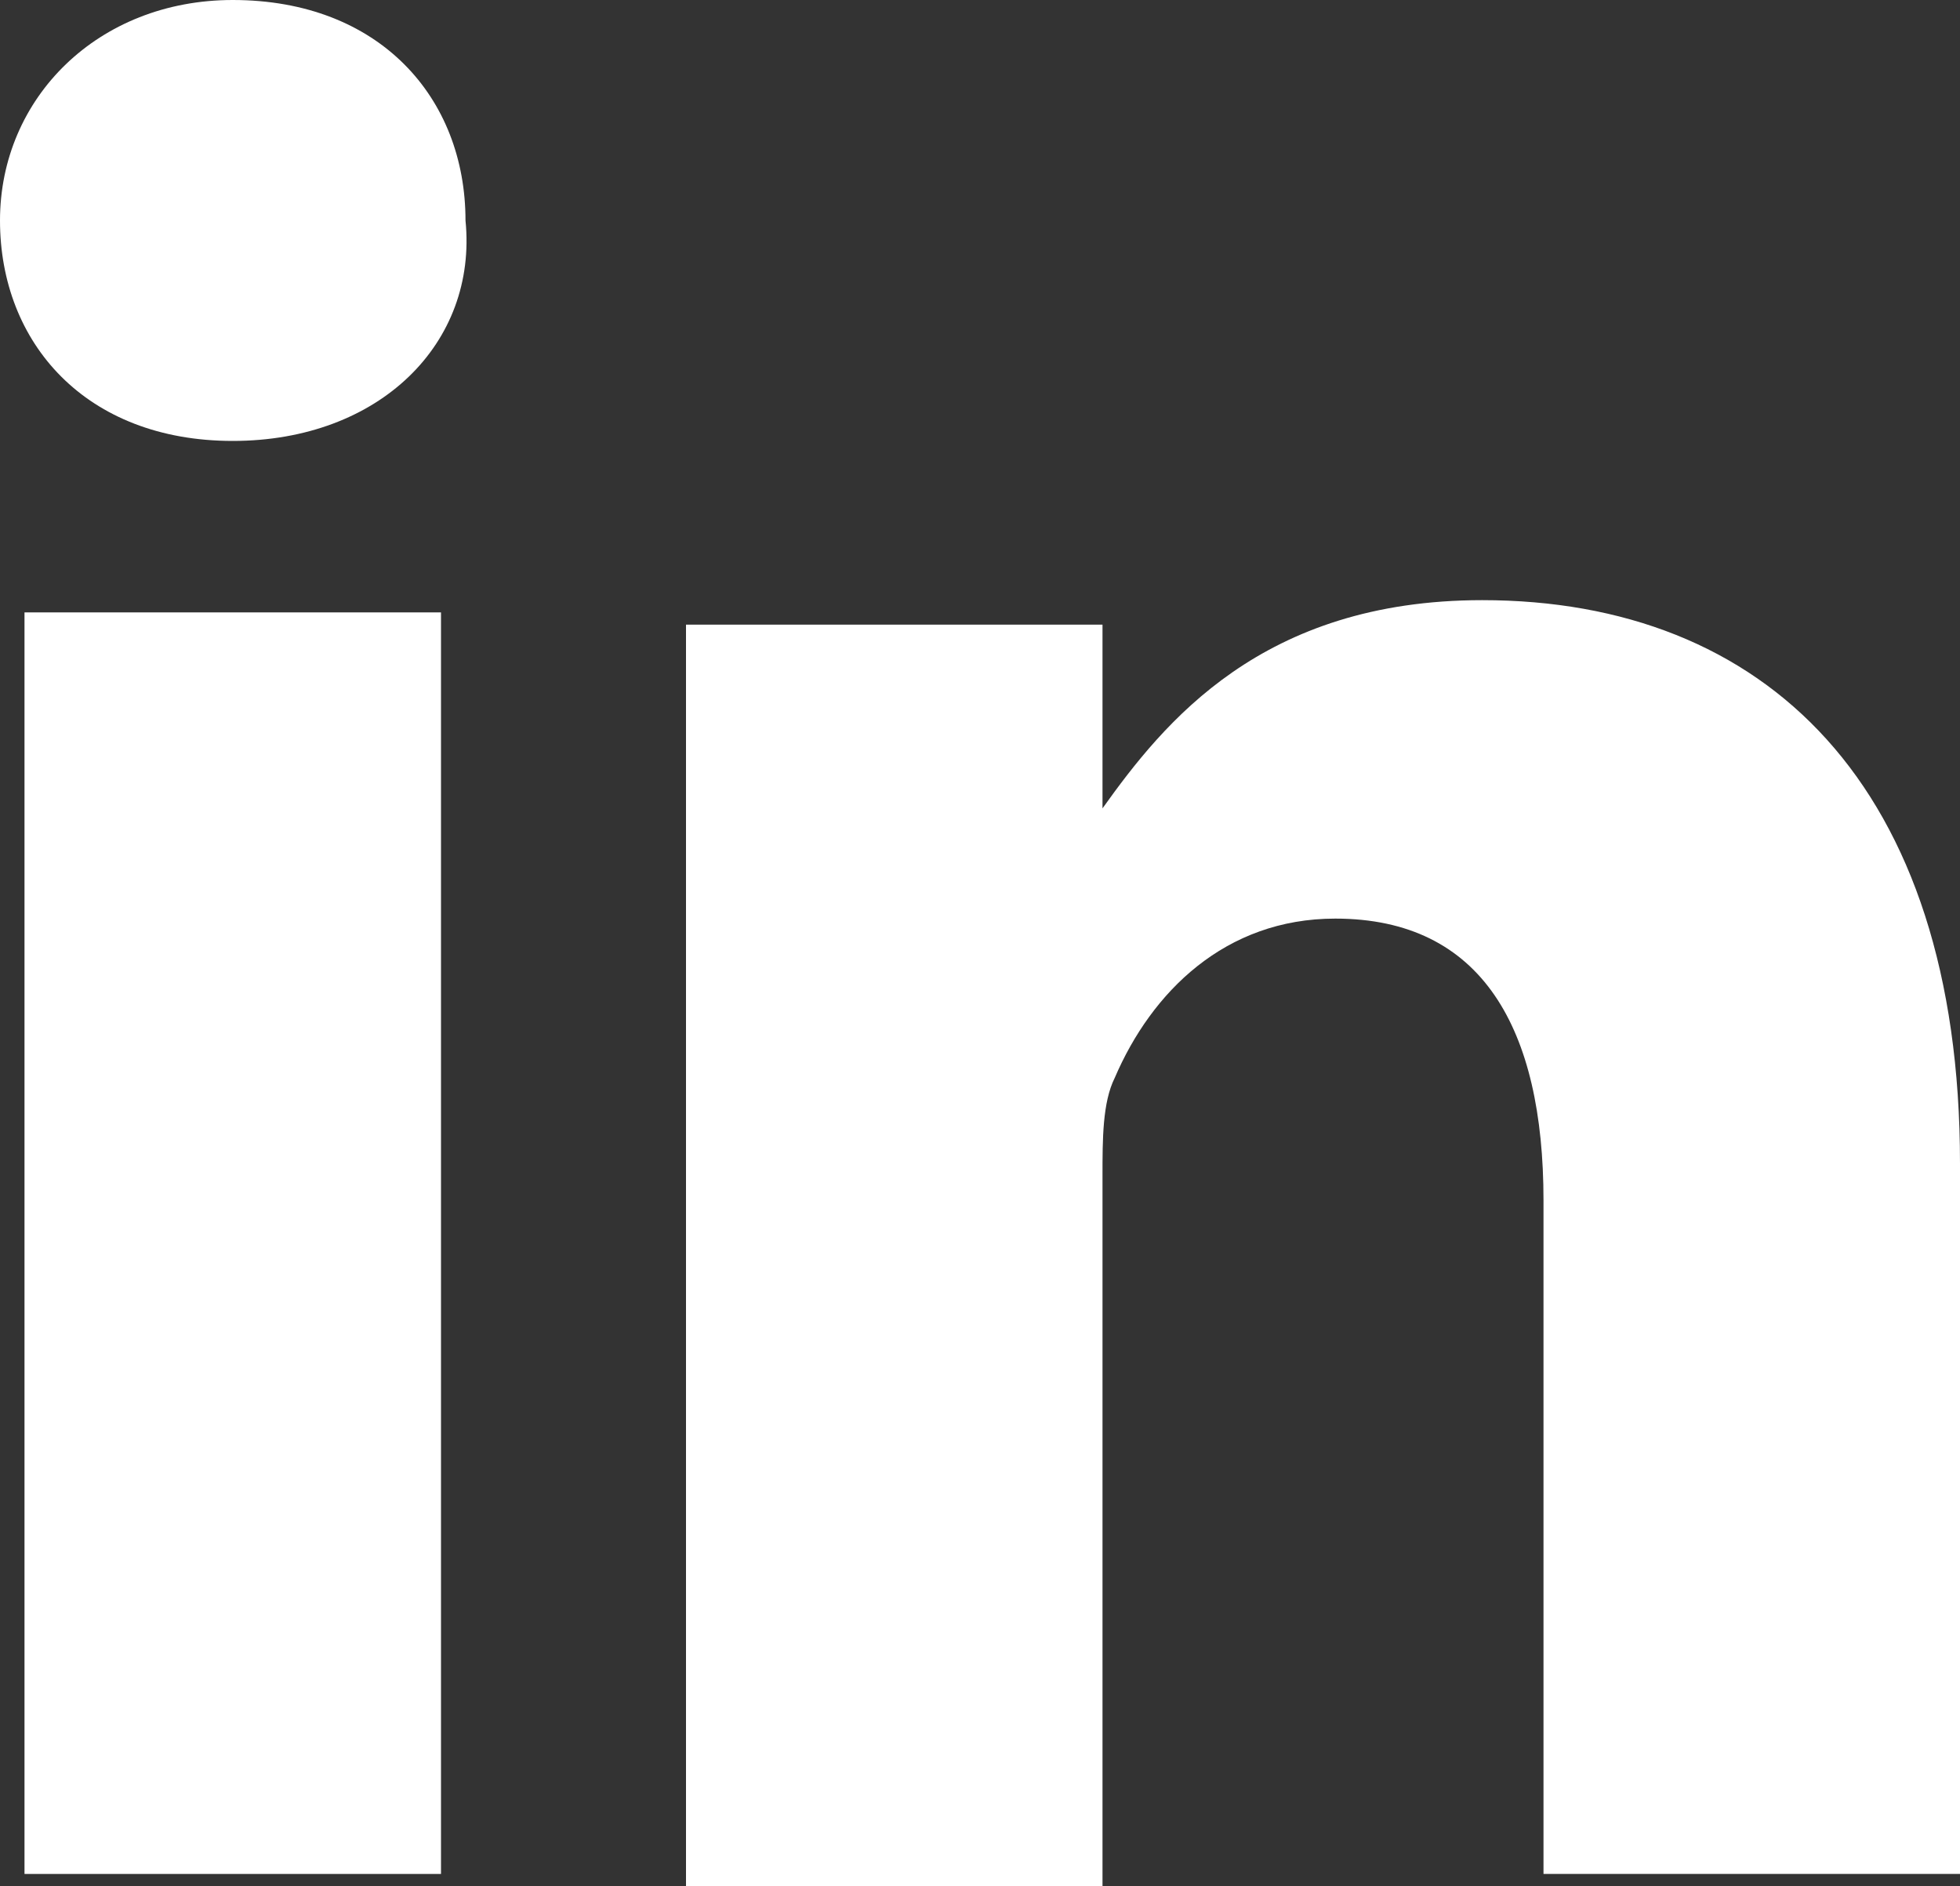 <?xml version="1.0" encoding="utf-8"?>
<!-- Generator: Adobe Illustrator 25.0.0, SVG Export Plug-In . SVG Version: 6.00 Build 0)  -->
<svg version="1.1" id="Layer_1" xmlns="http://www.w3.org/2000/svg" xmlns:xlink="http://www.w3.org/1999/xlink" x="0px" y="0px"
	 viewBox="0 0 16 15.4" style="enable-background:new 0 0 16 15.4;" xml:space="preserve">
<rect x="0" y="0" width="16" height="15.4" fill="#333333" stroke="none"/>
<style type="text/css">
	.st0{fill:#FFFFFF;}
</style>
<g>
	<path class="st0" d="M1.9,0C0.8,0,0,0.8,0,1.8s0.7,1.8,1.9,1.8c1.2,0,2-0.8,1.9-1.8C3.8,0.8,3.1,0,1.9,0z"/>
	<path class="st0" d="M16,15.3V9.5c0-3.1-1.6-4.6-3.9-4.6c-1.8,0-2.6,1-3.1,1.7V5.1H5.6c0,1,0,10.3,0,10.3H9V9.6C9,9.3,9,9,9.1,8.8
		c0.3-0.7,0.9-1.3,1.8-1.3c1.2,0,1.7,0.9,1.7,2.3v5.5H16z"/>
	<rect x="0.2" y="5" class="st0" width="3.4" height="10.3"/>
</g>
</svg>
